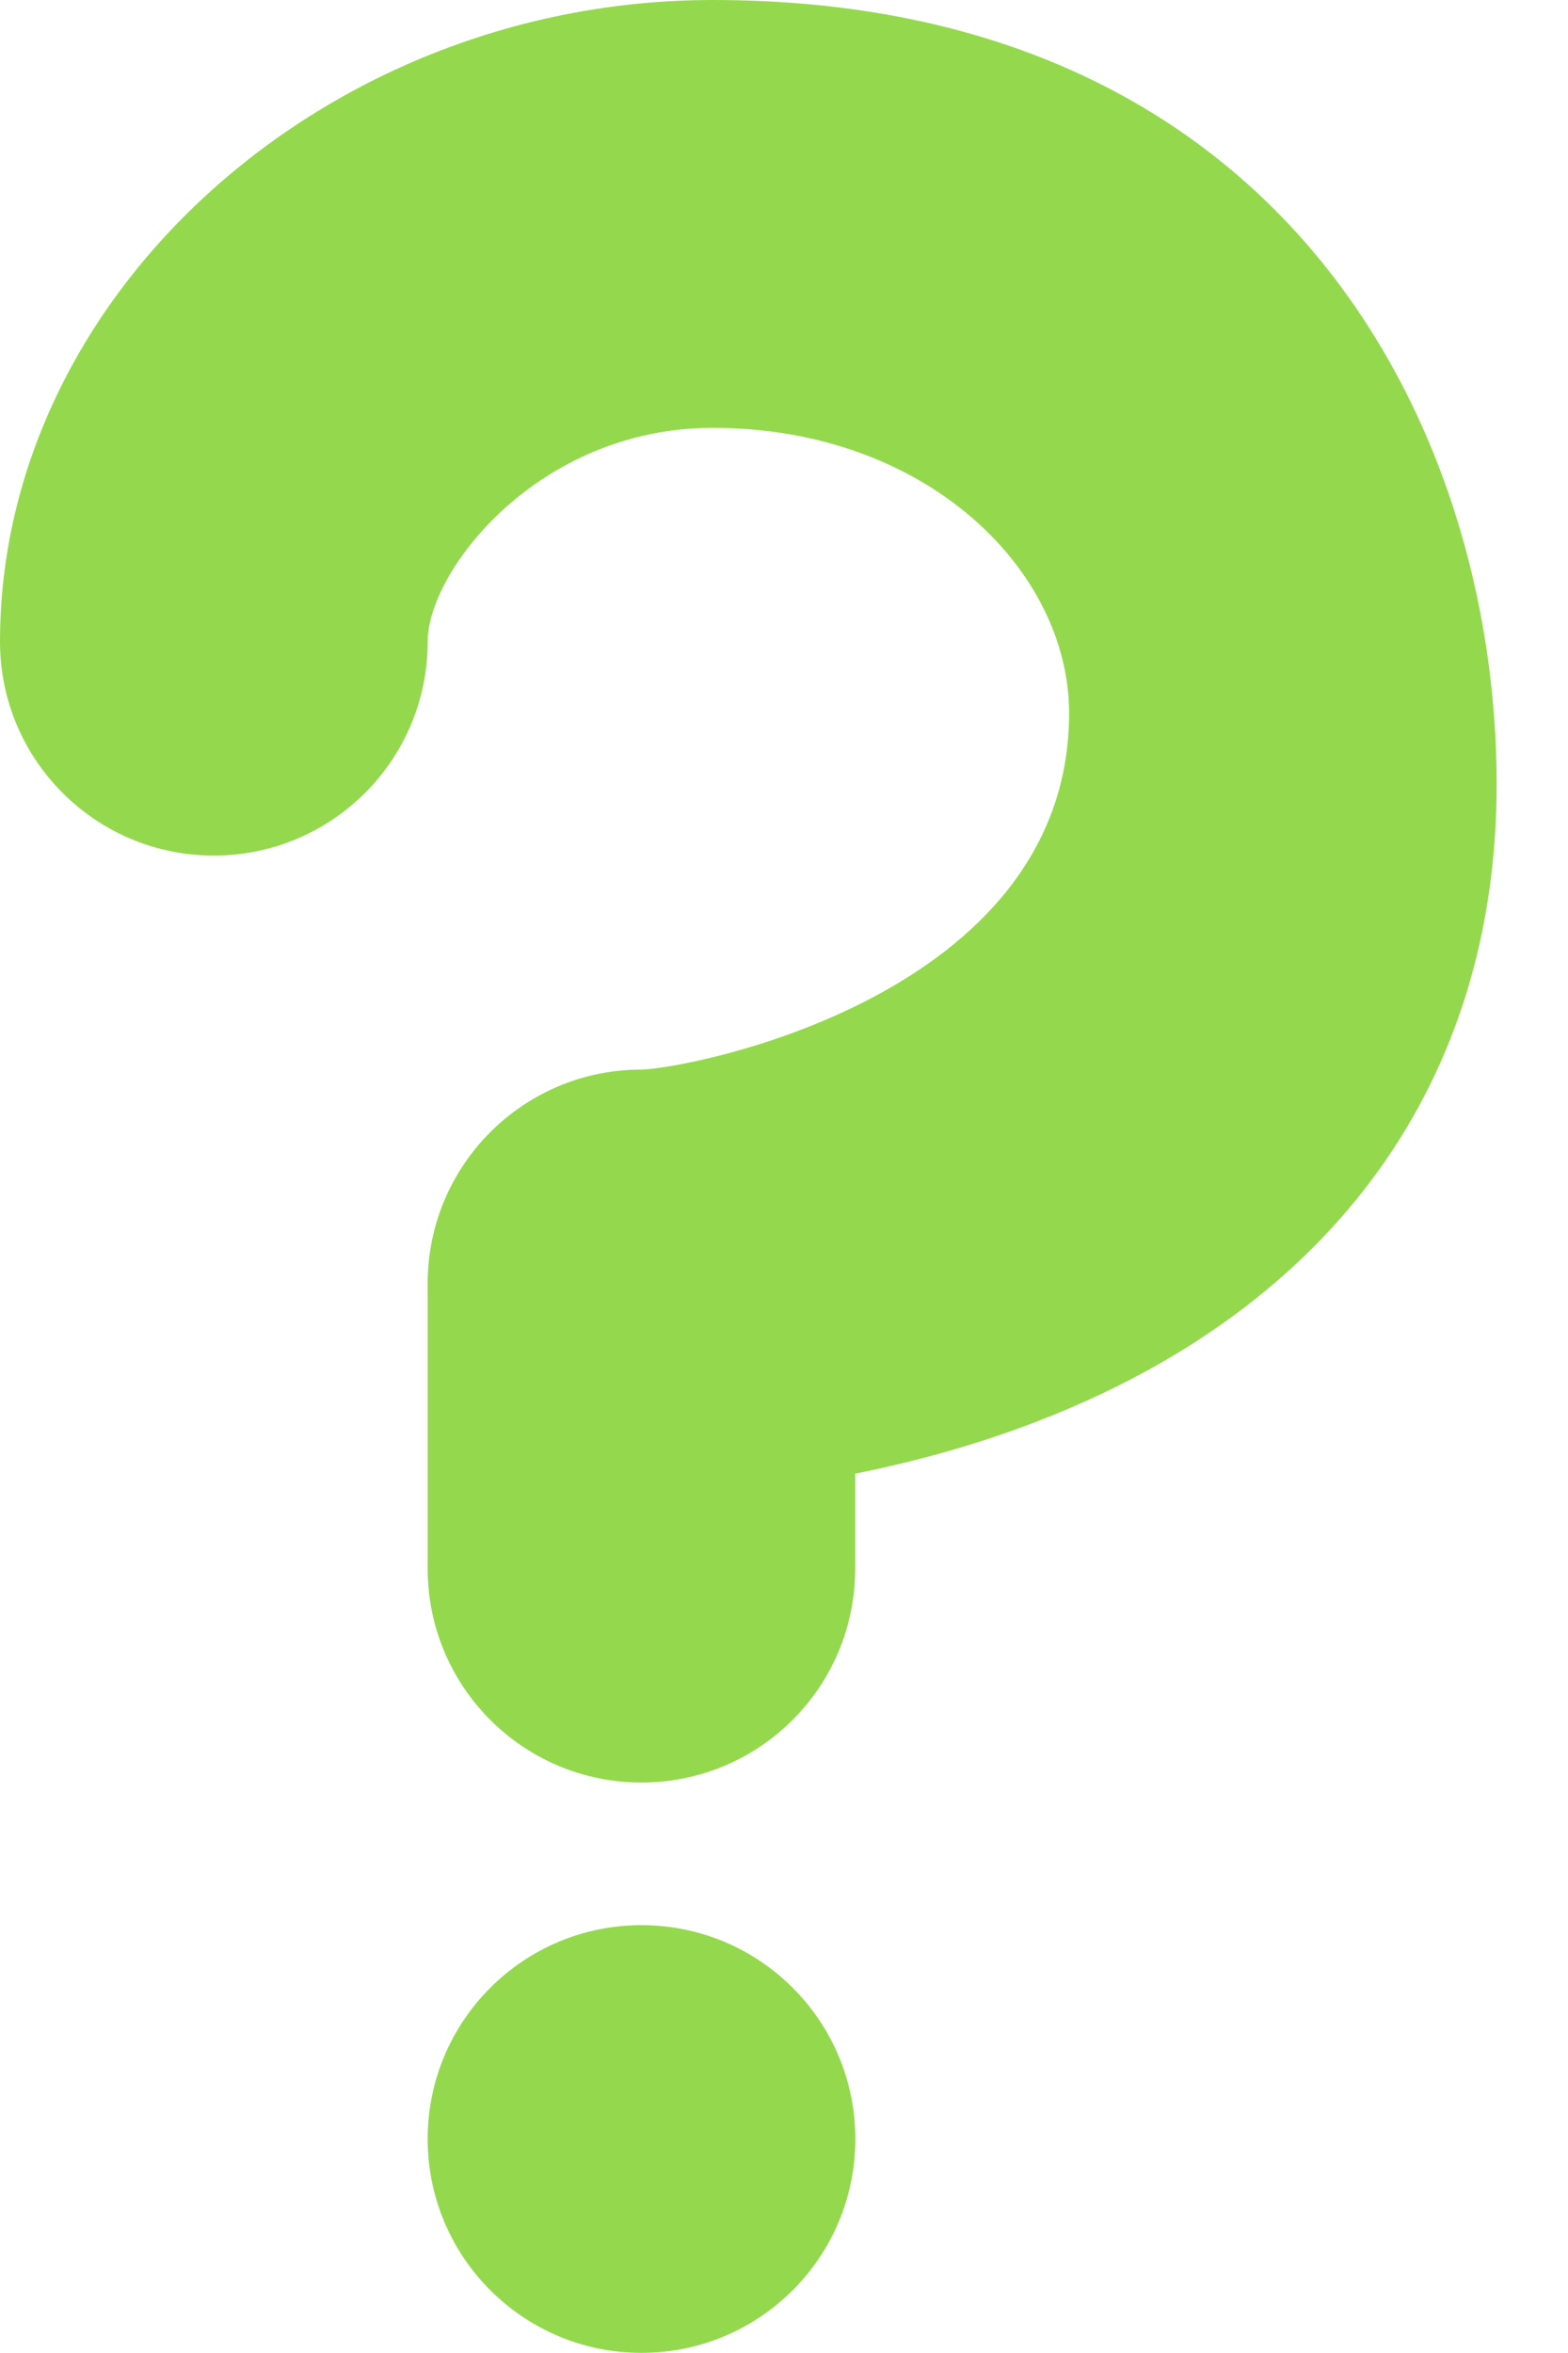 <?xml version="1.0" encoding="UTF-8"?> <svg xmlns="http://www.w3.org/2000/svg" width="12" height="18" viewBox="0 0 12 18" fill="none"> <path d="M4.909 13.636C4.005 13.636 3.273 12.904 3.273 12V9.818C3.273 8.914 4.005 8.182 4.909 8.182C5.238 8.179 8.182 7.636 8.182 5.455C8.182 4.364 7.091 3.273 5.455 3.273C4.123 3.273 3.273 4.364 3.273 4.909C3.273 5.813 2.54 6.545 1.636 6.545C0.733 6.545 0 5.813 0 4.909C0 2.248 2.498 0 5.455 0C9.818 0 11.454 3.263 11.454 6C11.454 8.261 10.213 9.989 7.957 10.866C7.466 11.057 6.98 11.186 6.545 11.273V12C6.545 12.904 5.813 13.636 4.909 13.636Z" fill="#94D94D"></path> <path d="M4.909 17.999C5.813 17.999 6.546 17.267 6.546 16.363C6.546 15.459 5.813 14.727 4.909 14.727C4.006 14.727 3.273 15.459 3.273 16.363C3.273 17.267 4.006 17.999 4.909 17.999Z" fill="#94D94D"></path> </svg> 